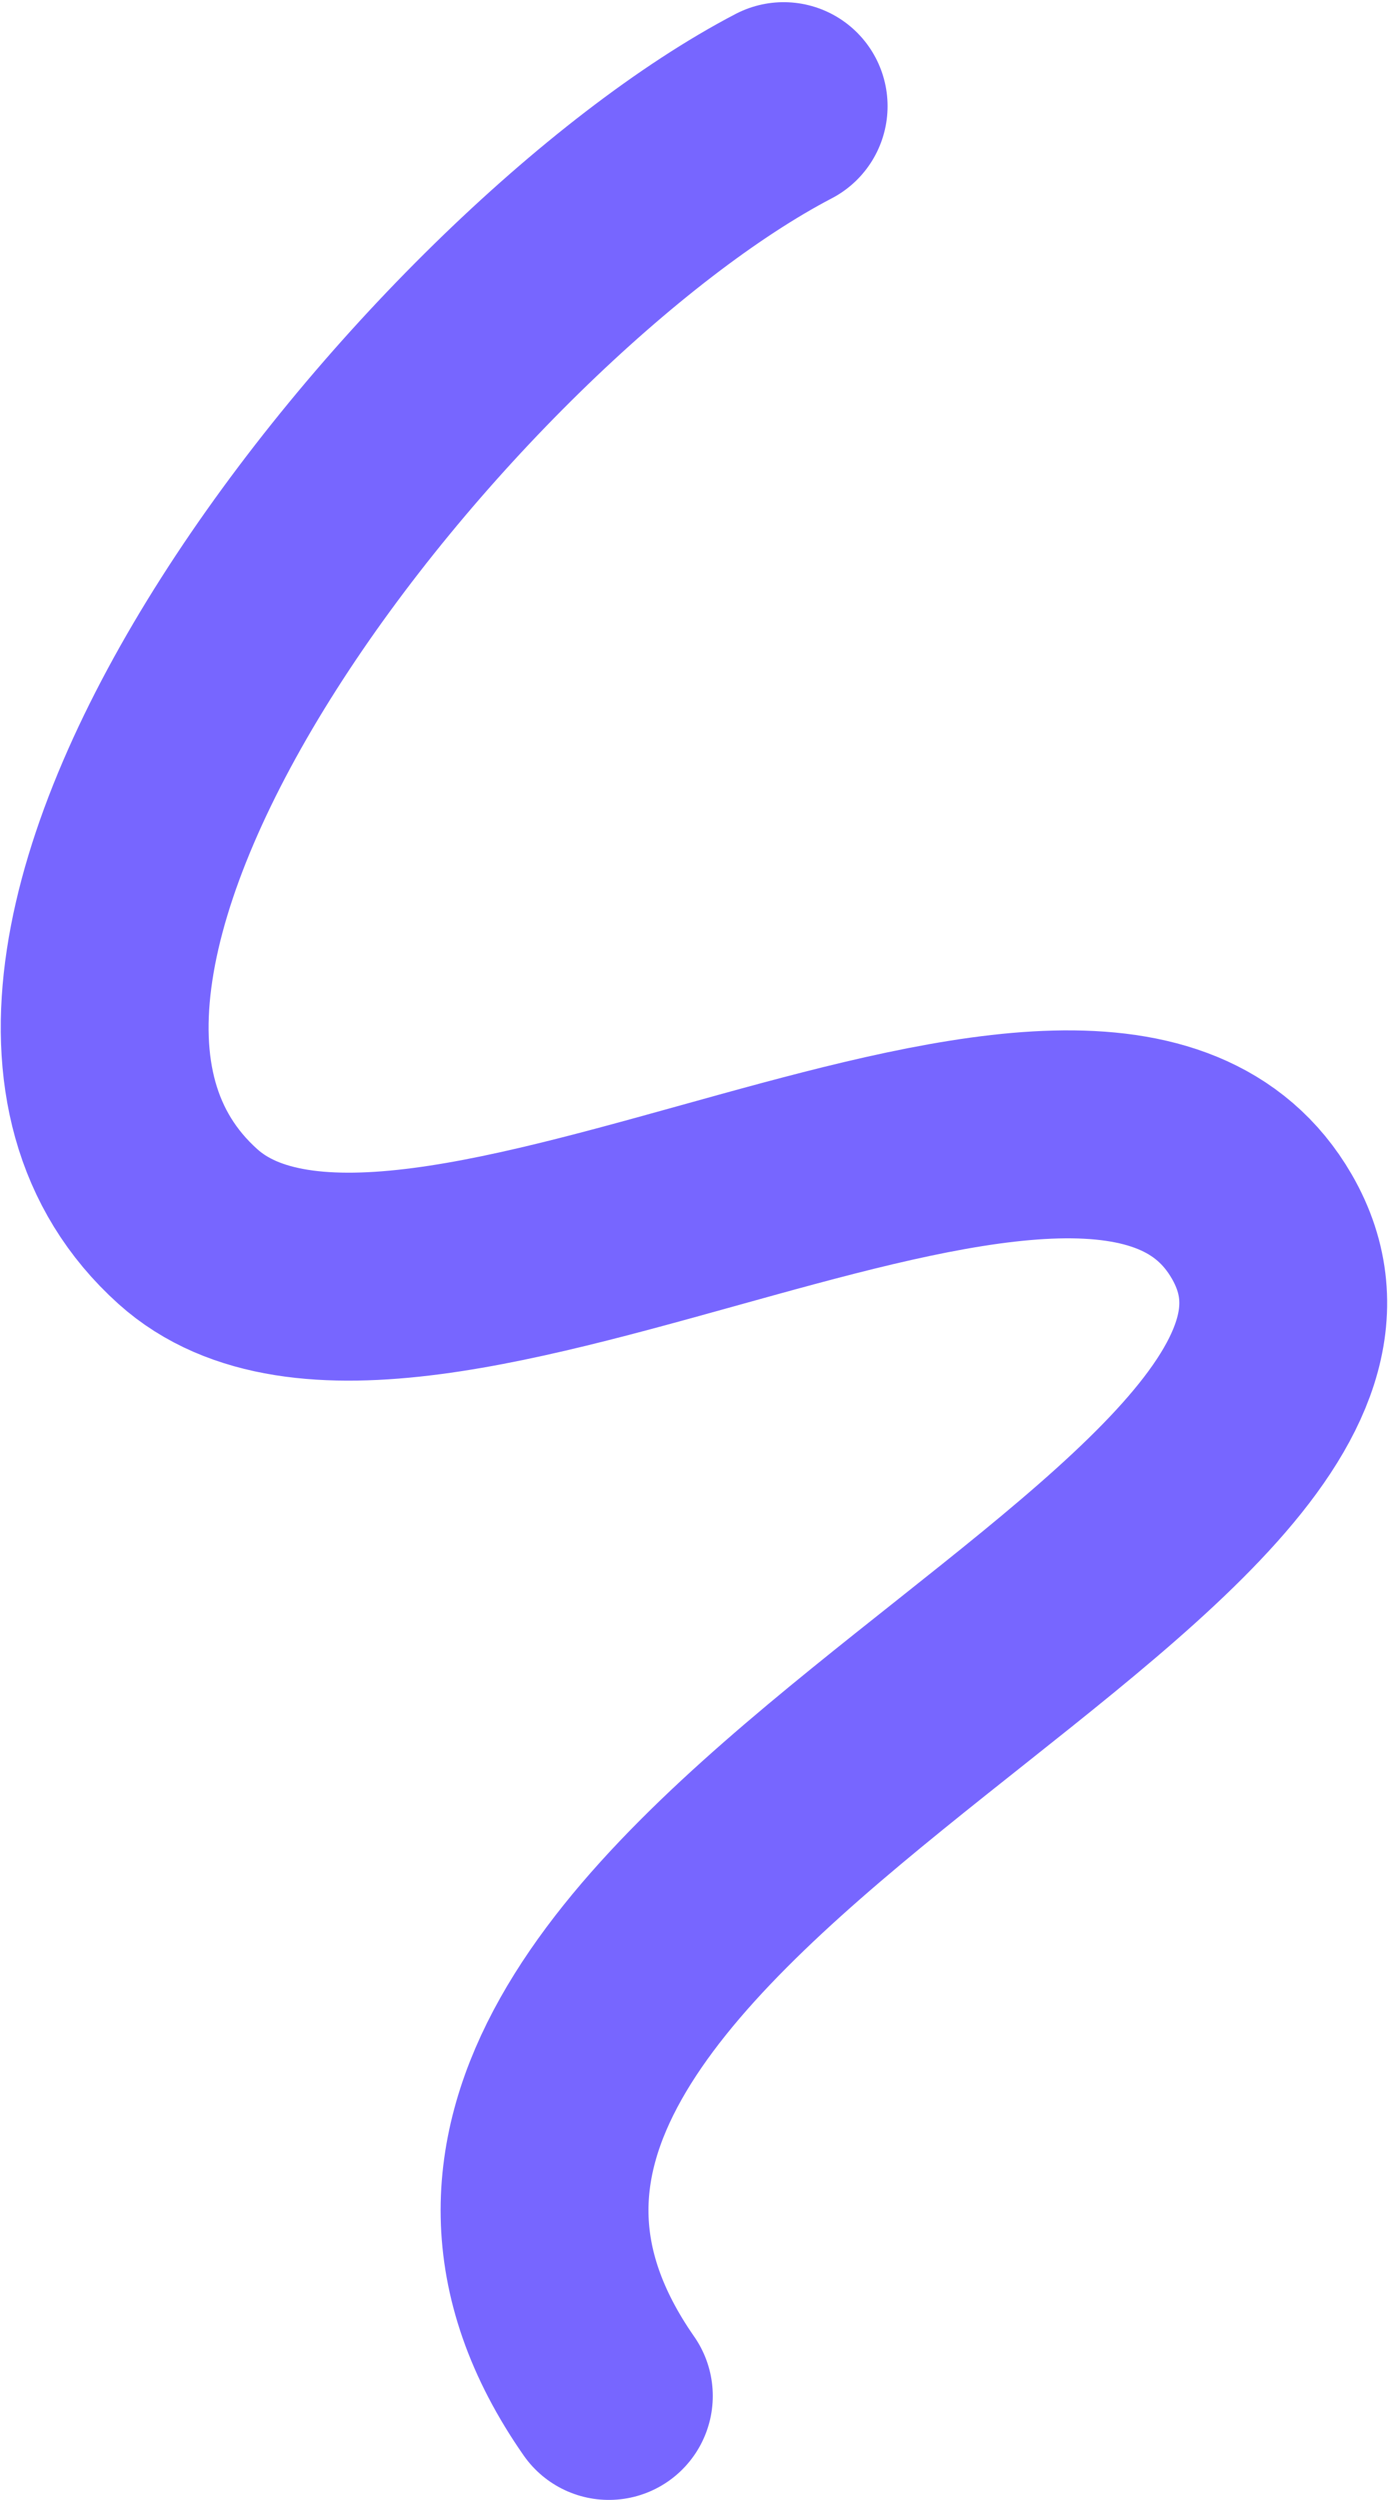 <?xml version="1.0" encoding="UTF-8"?> <svg xmlns="http://www.w3.org/2000/svg" width="525" height="945" viewBox="0 0 525 945" fill="none"> <path d="M296.411 40.128C168.429 106.88 -39.902 363.919 71.048 463.623C155.469 539.487 414.956 355.872 477.271 463.649C550.647 590.56 98.195 716.125 230.298 905.663" stroke="#7766FF" stroke-width="78.612" stroke-linecap="round"></path> </svg> 